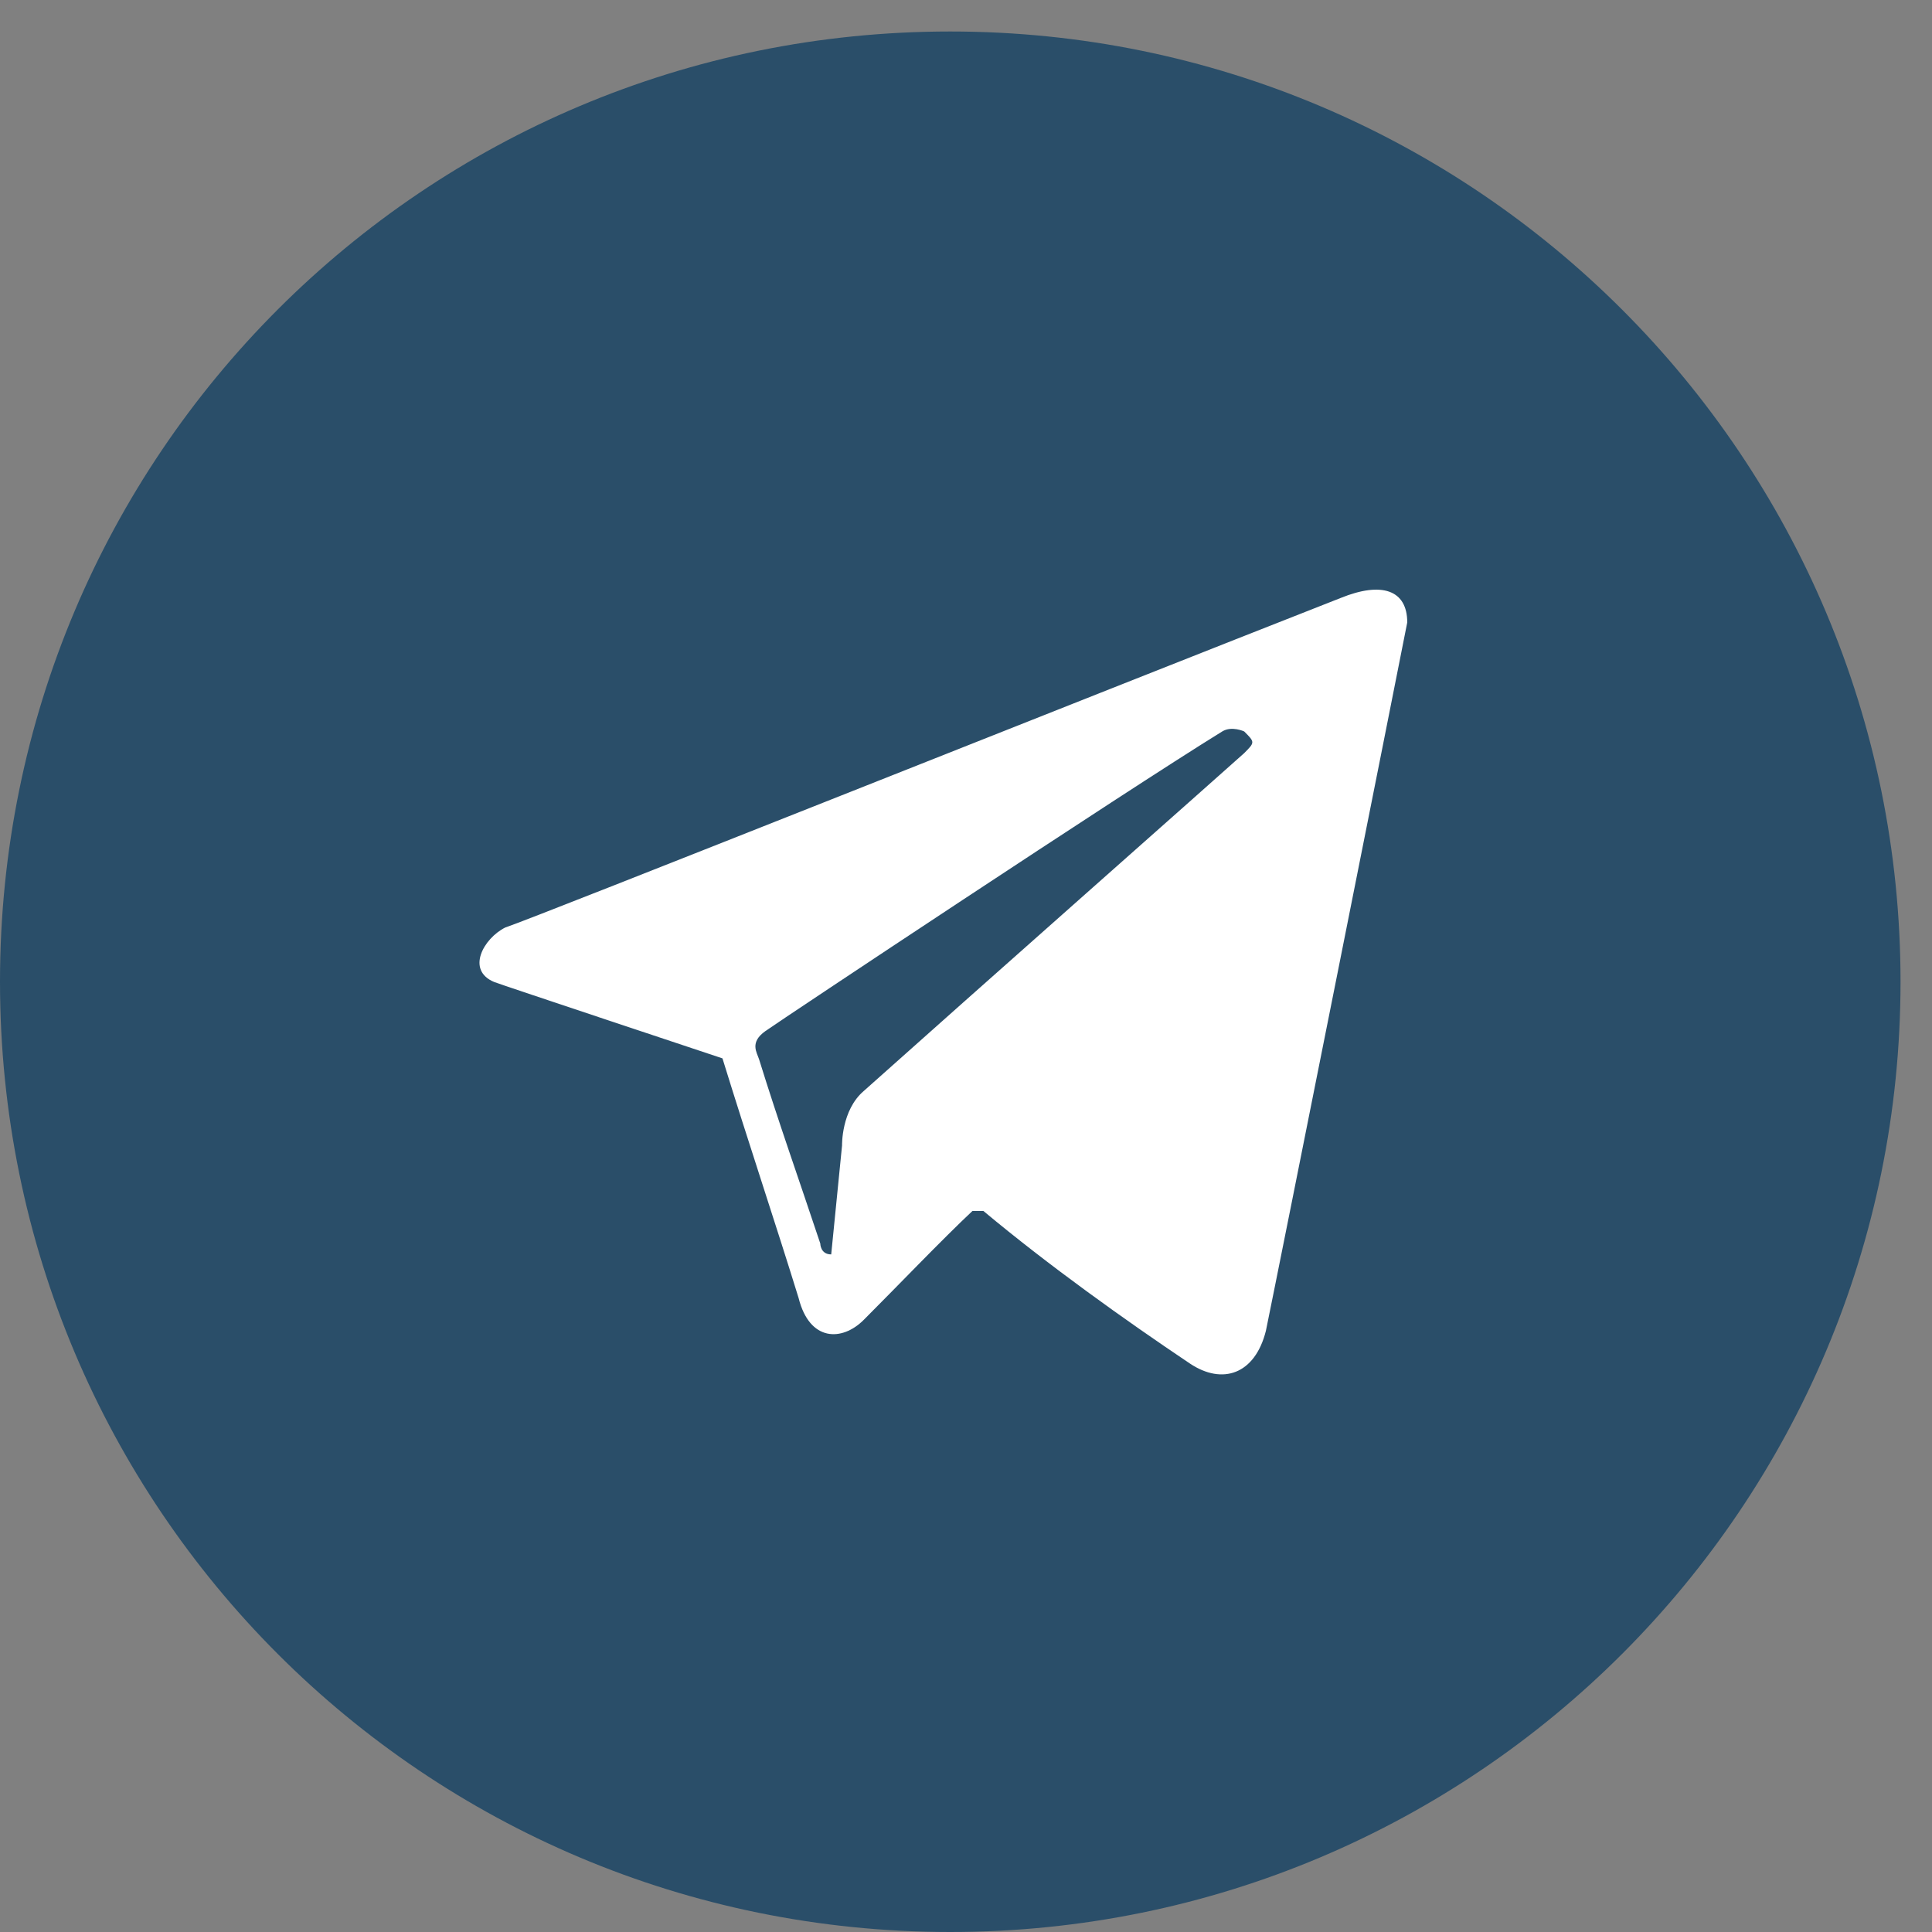 <?xml version="1.0" encoding="utf-8"?>
<!-- Generator: Adobe Illustrator 16.0.0, SVG Export Plug-In . SVG Version: 6.00 Build 0)  -->
<!DOCTYPE svg PUBLIC "-//W3C//DTD SVG 1.1//EN" "http://www.w3.org/Graphics/SVG/1.1/DTD/svg11.dtd">
<svg version="1.1" id="Слой_1" xmlns="http://www.w3.org/2000/svg" xmlns:xlink="http://www.w3.org/1999/xlink" x="0px" y="0px"
	 width="90px" height="90px" viewBox="0 0 90 90" enable-background="new 0 0 90 90" xml:space="preserve">
<rect x="0" y="0" width="90" height="90" fill="#808080" stroke="none"/>
<g>
	<g>
		<path fill="#2A4E69" d="M44.265,1.467c24.5,0,44.269,19.856,44.269,44.268C88.533,70.143,68.773,90,44.265,90
			C19.765,90,0,70.234,0,45.732C0,21.232,19.765,1.467,44.265,1.467z"/>
	</g>
	<path fill="#FFFFFF" d="M65.555,28.996c0-1.524-1.2-1.913-3.097-1.142c-11.642,4.568-37.409,14.847-38.924,15.354
		c-1.013,0.51-1.833,1.988-0.512,2.538c0.262,0.108,10.633,3.557,10.633,3.557c1.225,3.966,2.491,7.742,3.548,11.166
		c0.509,2.031,2.022,2.031,3.035,1.014c1.522-1.521,3.668-3.764,5.062-5.071c0,0,0,0,0.511,0c3.039,2.537,6.584,5.071,9.616,7.104
		c1.519,1.018,3.036,0.506,3.544-1.523C59.522,59.33,65.128,31.188,65.555,28.996L65.555,28.996z M57.958,35.085
		C57.166,35.804,45,46.564,40.239,50.821c-1.052,0.897-1.013,2.54-1.013,2.54l-0.505,5.074c-0.509,0-0.509-0.507-0.509-0.507
		c-1.014-3.047-1.931-5.616-2.851-8.58c-0.1-0.322-0.455-0.786,0.295-1.317c0.737-0.522,16.684-11.124,21.283-13.959
		c0.438-0.27,1.019,0,1.019,0C58.463,34.577,58.463,34.577,57.958,35.085L57.958,35.085z"/>
</g>
</svg>
